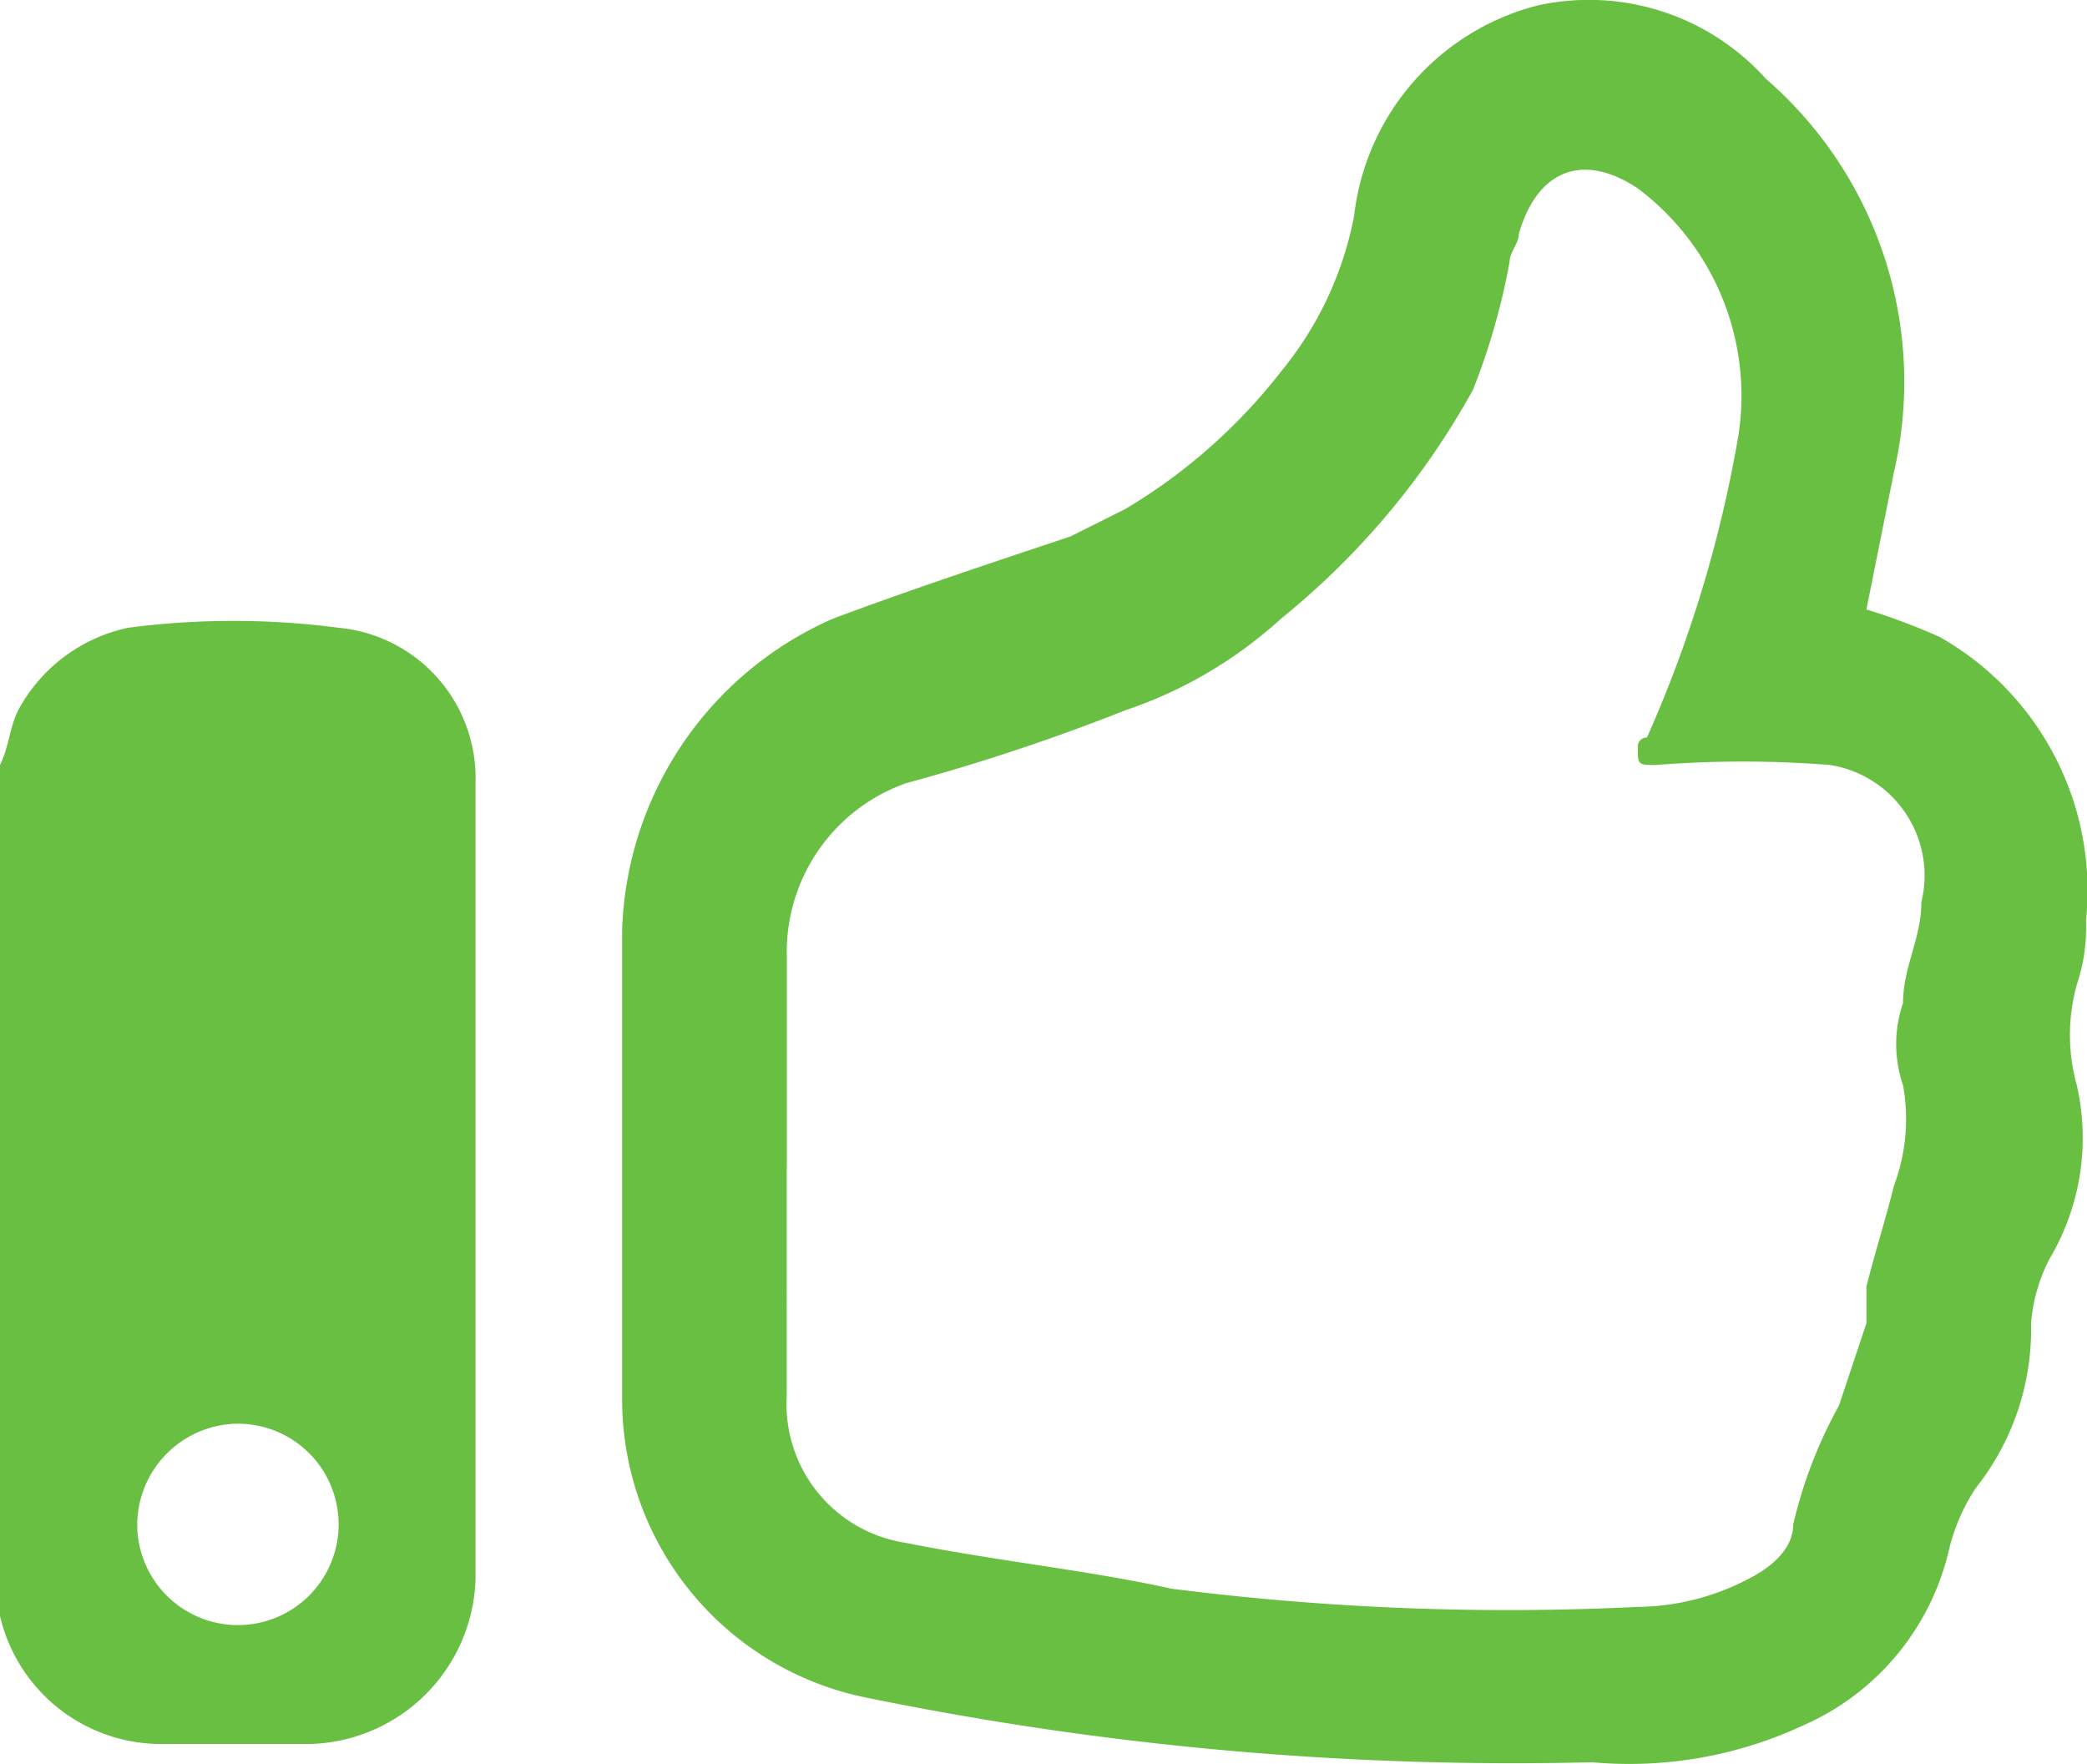 <svg xmlns="http://www.w3.org/2000/svg" viewBox="0 0 37.306 31.532">
  <defs>
    <style>
      .cls-1 {
        fill: #69bf42;
      }
    </style>
  </defs>
  <g id="Group_2886" data-name="Group 2886" transform="translate(0)">
    <path id="Path_1542" data-name="Path 1542" class="cls-1" d="M0,9.3c.164-.327.164-.654.327-.981A2.919,2.919,0,0,1,2.29,6.848a14.481,14.481,0,0,1,3.762,0A2.7,2.7,0,0,1,8.5,9.628V23.856A3.041,3.041,0,0,1,5.561,26.8H2.944A2.957,2.957,0,0,1,0,24.511v-.164C0,19.277,0,14.371,0,9.3ZM2.453,22.875a1.8,1.8,0,1,0,1.8-1.8A1.815,1.815,0,0,0,2.453,22.875Z" transform="translate(0 4.373)"/>
    <path id="Path_1543" data-name="Path 1543" class="cls-1" d="M29.042,10.833a11.268,11.268,0,0,1,1.308.491,5.206,5.206,0,0,1,2.617,5.07,3.193,3.193,0,0,1-.164,1.145,3.359,3.359,0,0,0,0,1.8,4.232,4.232,0,0,1-.491,3.107,3.032,3.032,0,0,0-.327,1.145A4.566,4.566,0,0,1,31,26.533a3.463,3.463,0,0,0-.491,1.145A4.546,4.546,0,0,1,27.9,30.785a7.351,7.351,0,0,1-3.762.654,57.556,57.556,0,0,1-12.92-1.145A5.44,5.44,0,0,1,6.8,24.9V16.557A6.3,6.3,0,0,1,10.562,11c1.308-.491,2.78-.981,4.252-1.472l.981-.491a10.012,10.012,0,0,0,2.78-2.453A6.223,6.223,0,0,0,19.884,3.8,4.4,4.4,0,0,1,23.155.039a4.25,4.25,0,0,1,4.089,1.308,7.165,7.165,0,0,1,2.29,7.032Zm-19.3,9.976V24.9a2.506,2.506,0,0,0,2.126,2.617c1.635.327,3.271.491,4.743.818a47.466,47.466,0,0,0,8.341.327,4.355,4.355,0,0,0,1.963-.491c.327-.164.818-.491.818-.981a8.215,8.215,0,0,1,.818-2.126l.491-1.472v-.654c.164-.654.327-1.145.491-1.8a3.4,3.4,0,0,0,.164-1.8,2.269,2.269,0,0,1,0-1.472c0-.654.327-1.145.327-1.8a2,2,0,0,0-1.635-2.453,19.71,19.71,0,0,0-3.107,0c-.327,0-.327,0-.327-.327a.16.16,0,0,1,.164-.164,22.657,22.657,0,0,0,1.635-5.4,4.633,4.633,0,0,0-1.8-4.416c-.981-.654-1.8-.327-2.126.818,0,.164-.164.327-.164.491a12.047,12.047,0,0,1-.654,2.29A13.878,13.878,0,0,1,18.575,11a7.824,7.824,0,0,1-2.78,1.635A36.8,36.8,0,0,1,11.87,13.94a3.2,3.2,0,0,0-2.126,3.107C9.744,18.192,9.744,19.5,9.744,20.809Z" transform="translate(4.321 0.061)"/>
  </g>
</svg>
